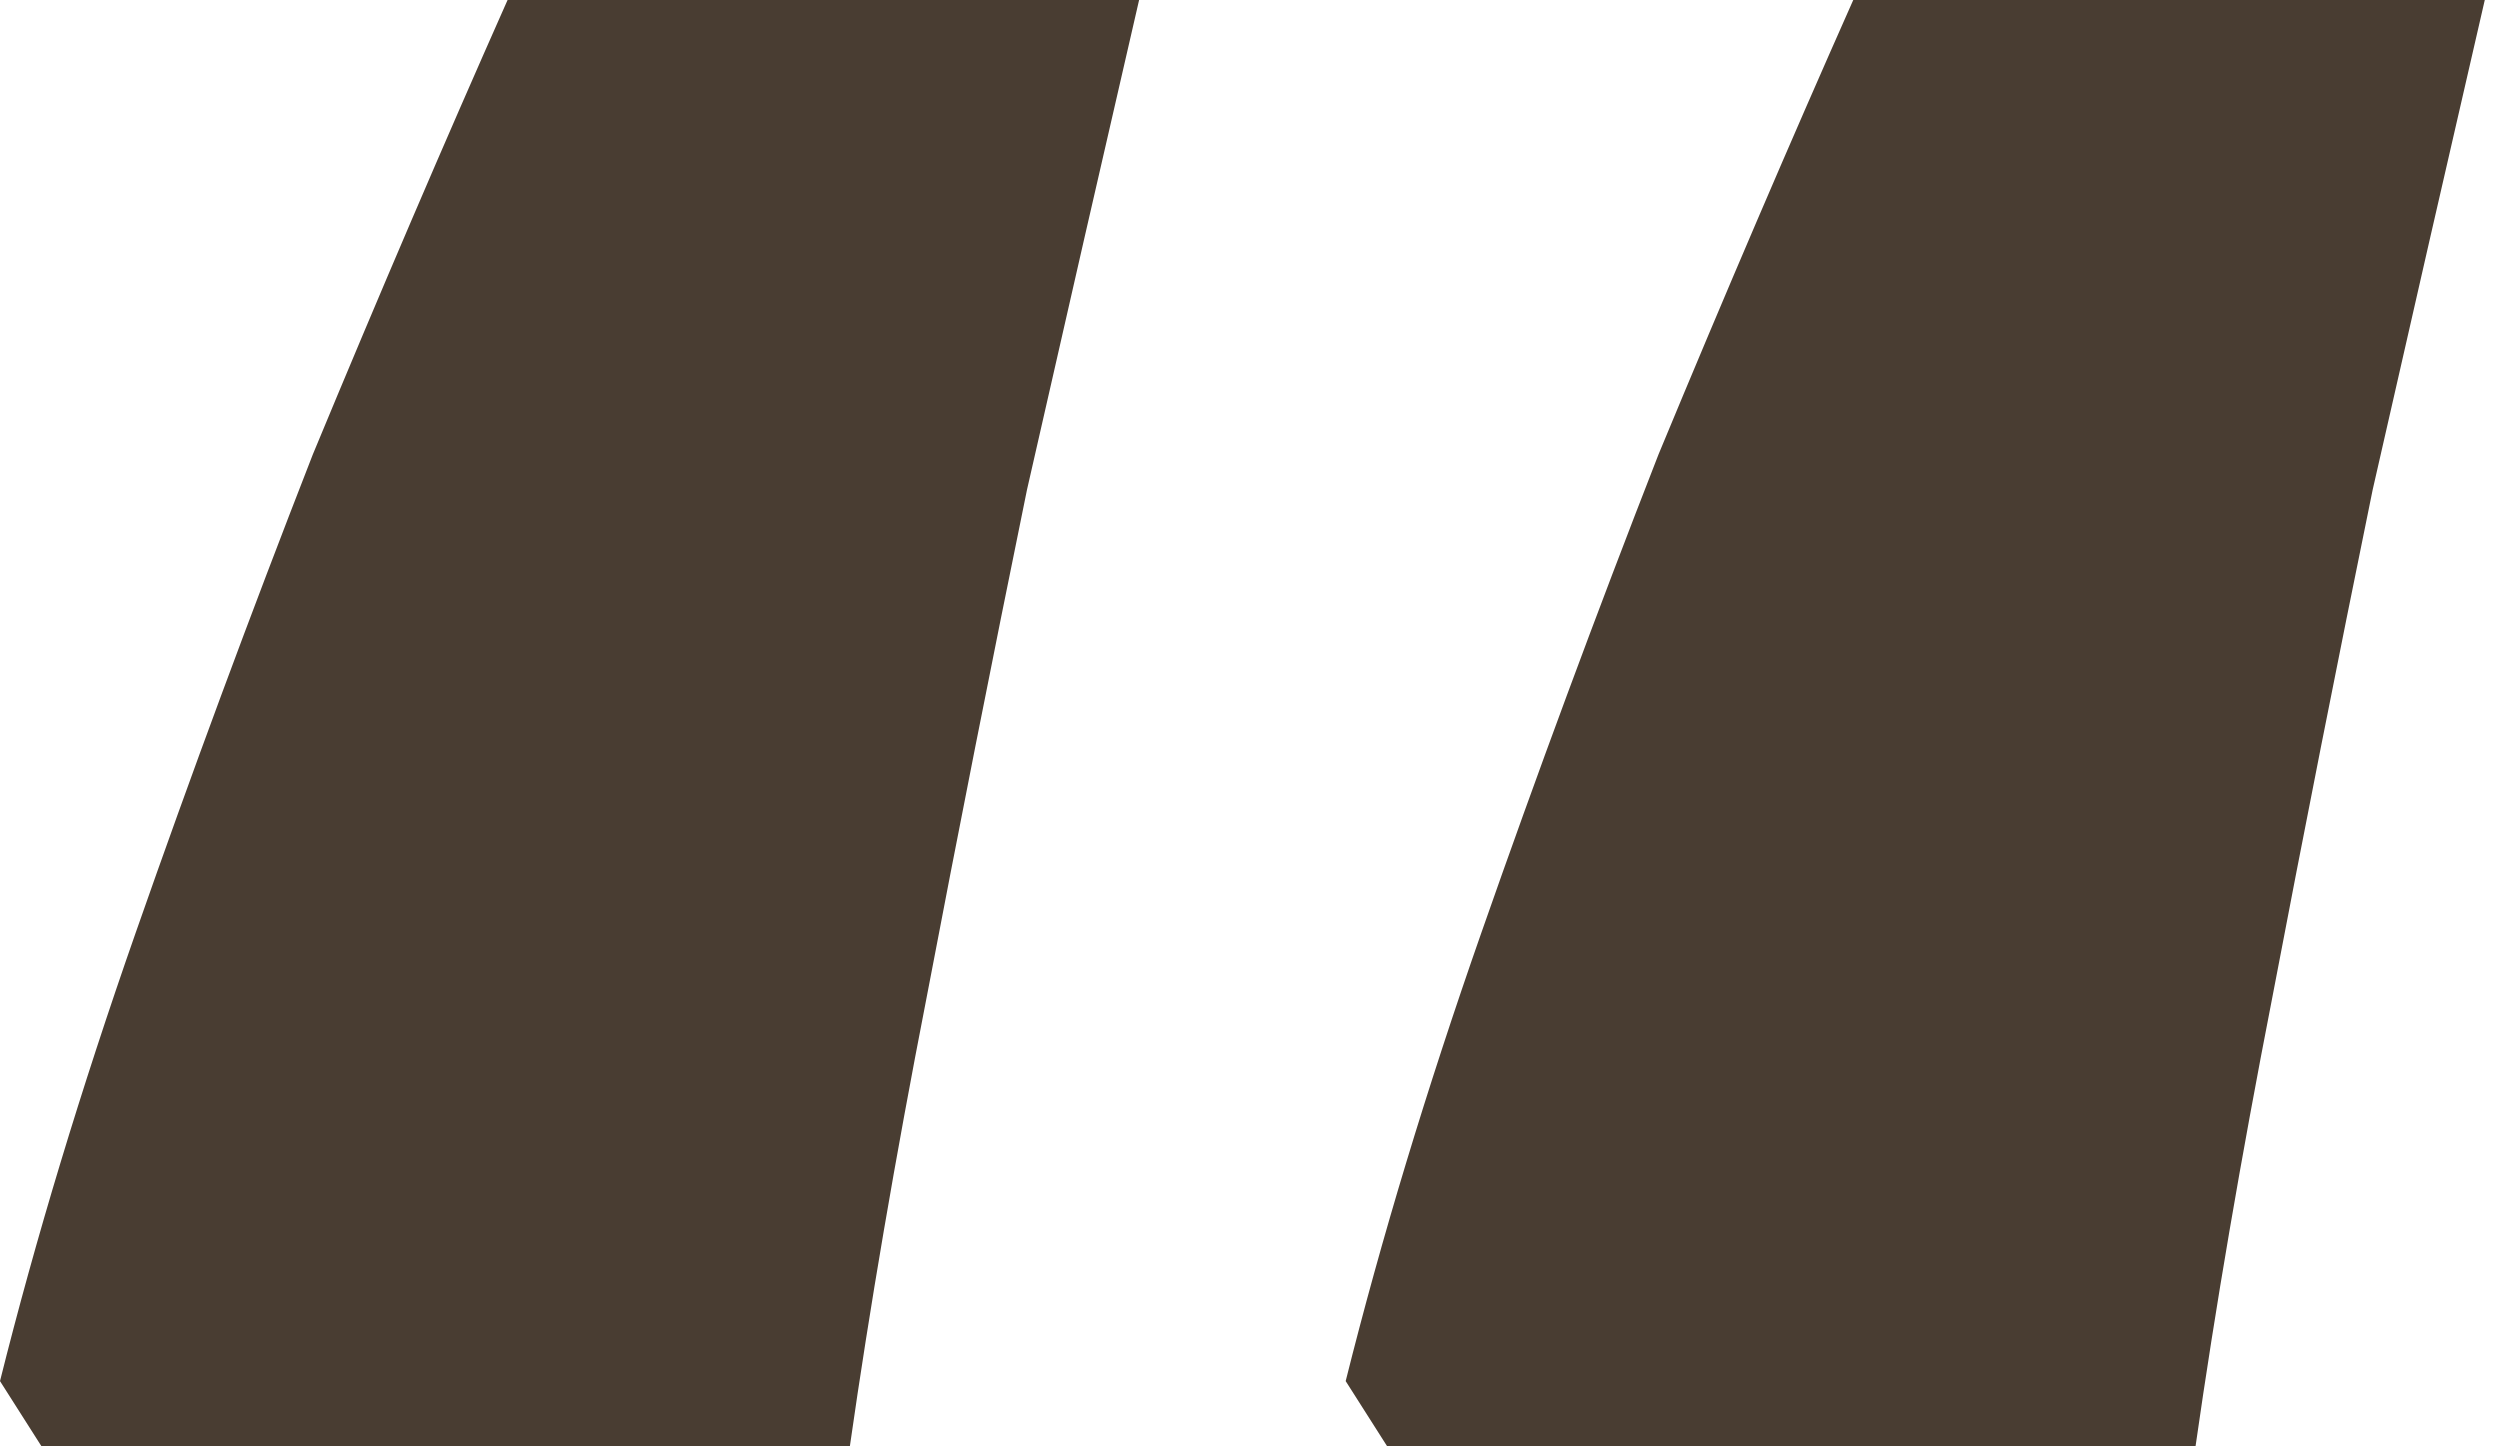 <svg xmlns="http://www.w3.org/2000/svg" width="103" height="60" viewBox="0 0 103 60" fill="none"><path d="M102.373 0C100.914 6.322 99.374 13.05 97.753 20.183C96.294 27.316 94.916 34.286 93.619 41.095C92.322 47.742 91.269 53.902 90.458 59.576H57.144L55.442 56.901C56.901 51.065 58.765 44.905 61.035 38.42C63.304 31.936 65.736 25.37 68.33 18.724C71.086 12.077 73.761 5.836 76.354 0H102.373ZM46.931 0C45.472 6.322 43.932 13.05 42.311 20.183C40.852 27.316 39.474 34.286 38.177 41.095C36.88 47.742 35.827 53.902 35.016 59.576H1.702L0 56.901C1.459 51.065 3.323 44.905 5.593 38.42C7.862 31.936 10.294 25.37 12.888 18.724C15.644 12.077 18.319 5.836 20.912 0H46.931Z" fill="#493D32"></path></svg>